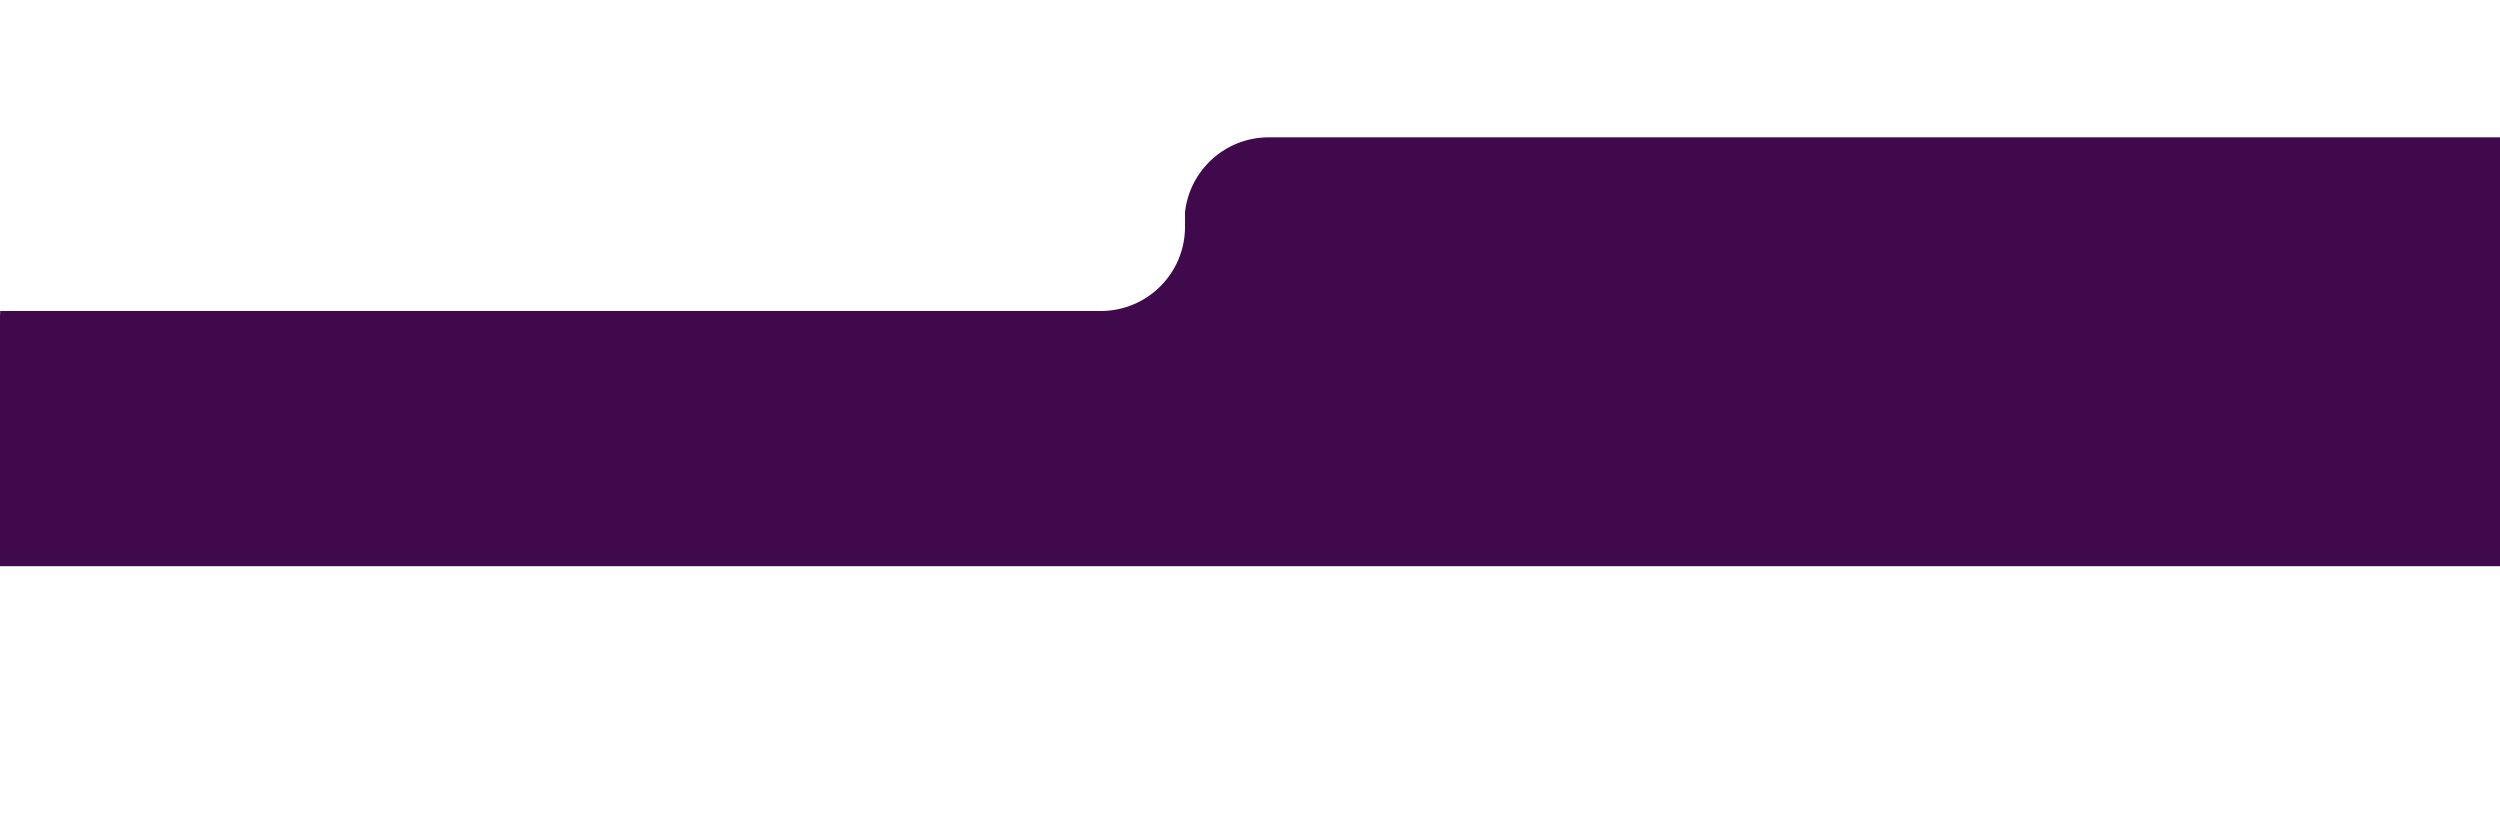 <?xml version="1.0" encoding="UTF-8"?> <!-- Generator: Adobe Illustrator 25.0.0, SVG Export Plug-In . SVG Version: 6.00 Build 0) --> <svg xmlns="http://www.w3.org/2000/svg" xmlns:xlink="http://www.w3.org/1999/xlink" id="Слой_1" x="0px" y="0px" viewBox="0 0 4751 1586" style="enable-background:new 0 0 4751 1586;" xml:space="preserve"> <style type="text/css"> .st0{fill:#40094C;} </style> <path class="st0" d="M2411,261c-82.32,0-150.11,62.17-159,142.12V431c0,88.37-71.63,160-160,160H0.38C0.14,594.64,0,598.3,0,602v474 h4751V591l0,0V261H2411z"></path> </svg> 